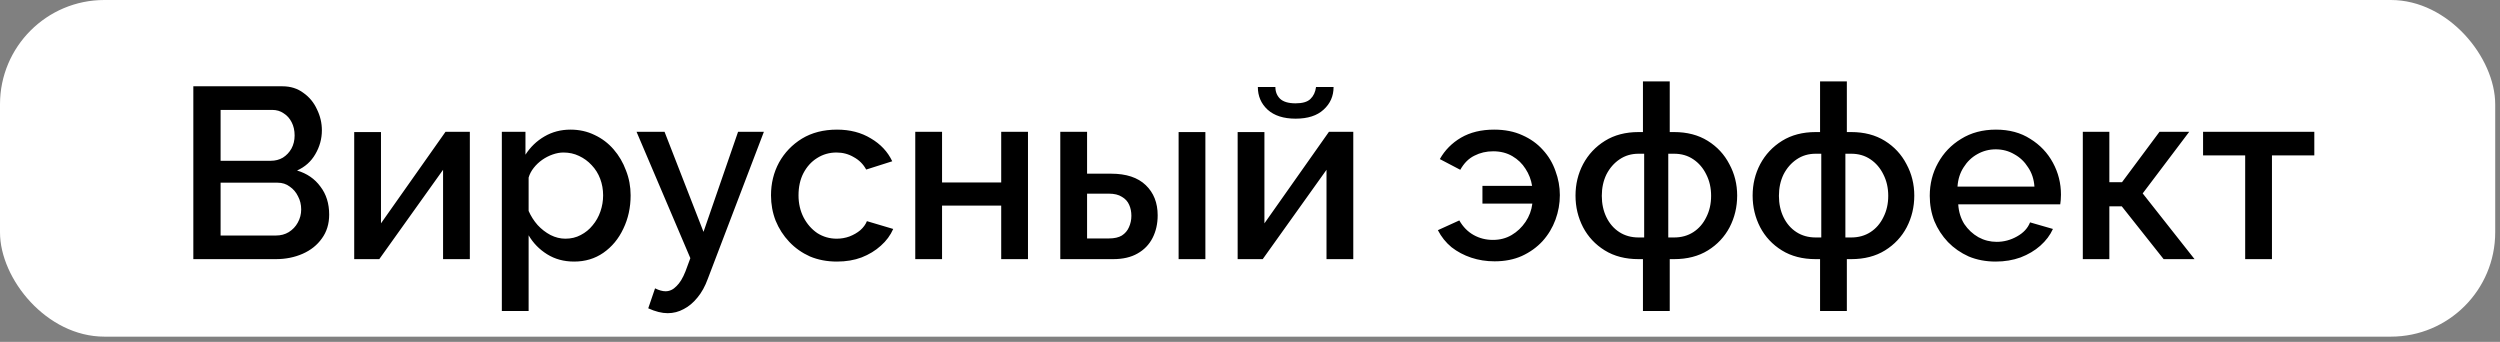 <?xml version="1.0" encoding="UTF-8"?> <svg xmlns="http://www.w3.org/2000/svg" width="234" height="32" viewBox="0 0 234 32" fill="none"><rect x="0" y="0" width="234" height="32" fill="#808080" stroke="none"/><rect width="233.552" height="31.51" rx="9.766" fill="white"></rect><path d="M30.811 20.085C30.811 20.951 30.583 21.695 30.128 22.318C29.687 22.941 29.087 23.42 28.328 23.754C27.568 24.088 26.732 24.255 25.821 24.255H18.096V8.077H26.436C27.196 8.077 27.849 8.282 28.396 8.692C28.958 9.087 29.383 9.603 29.672 10.242C29.976 10.864 30.128 11.518 30.128 12.201C30.128 12.991 29.922 13.735 29.512 14.434C29.117 15.118 28.548 15.627 27.803 15.961C28.73 16.234 29.459 16.736 29.991 17.465C30.538 18.179 30.811 19.052 30.811 20.085ZM28.191 19.607C28.191 19.151 28.092 18.741 27.895 18.376C27.712 17.996 27.454 17.693 27.12 17.465C26.801 17.222 26.421 17.1 25.98 17.1H20.648V22.045H25.821C26.277 22.045 26.679 21.939 27.029 21.726C27.393 21.498 27.674 21.202 27.872 20.837C28.084 20.457 28.191 20.047 28.191 19.607ZM20.648 10.287V15.049H25.342C25.768 15.049 26.148 14.951 26.482 14.753C26.816 14.54 27.082 14.259 27.279 13.91C27.477 13.546 27.576 13.135 27.576 12.68C27.576 12.209 27.484 11.799 27.302 11.449C27.12 11.085 26.869 10.803 26.55 10.606C26.246 10.393 25.889 10.287 25.479 10.287H20.648ZM33.154 24.255V12.361H35.66V20.905L41.699 12.338H43.977V24.255H41.471V15.893L35.501 24.255H33.154ZM53.74 24.483C52.783 24.483 51.94 24.255 51.211 23.799C50.482 23.344 49.904 22.751 49.479 22.022V29.109H46.972V12.338H49.183V14.48C49.639 13.766 50.231 13.196 50.96 12.771C51.689 12.345 52.502 12.133 53.398 12.133C54.219 12.133 54.971 12.3 55.654 12.634C56.338 12.953 56.93 13.401 57.431 13.978C57.933 14.556 58.32 15.216 58.594 15.961C58.882 16.69 59.026 17.465 59.026 18.285C59.026 19.424 58.799 20.465 58.343 21.407C57.902 22.349 57.28 23.101 56.474 23.663C55.684 24.21 54.773 24.483 53.74 24.483ZM52.92 22.341C53.451 22.341 53.93 22.227 54.355 21.999C54.796 21.771 55.168 21.468 55.472 21.088C55.791 20.708 56.034 20.275 56.201 19.789C56.368 19.303 56.452 18.802 56.452 18.285C56.452 17.738 56.361 17.222 56.178 16.736C55.996 16.25 55.73 15.824 55.381 15.46C55.047 15.095 54.651 14.806 54.196 14.594C53.755 14.381 53.269 14.275 52.737 14.275C52.419 14.275 52.084 14.335 51.735 14.457C51.386 14.579 51.059 14.746 50.755 14.958C50.451 15.171 50.185 15.422 49.958 15.71C49.73 15.999 49.57 16.303 49.479 16.622V19.743C49.692 20.23 49.973 20.67 50.322 21.065C50.672 21.445 51.074 21.756 51.53 21.999C51.986 22.227 52.449 22.341 52.92 22.341ZM62.498 29.314C62.225 29.314 61.936 29.276 61.632 29.2C61.328 29.124 61.009 29.01 60.675 28.858L61.313 26.989C61.495 27.081 61.67 27.149 61.837 27.195C62.004 27.24 62.156 27.263 62.293 27.263C62.673 27.263 63.015 27.103 63.318 26.784C63.637 26.481 63.918 26.017 64.162 25.394L64.617 24.164L59.581 12.338H62.202L65.848 21.703L69.083 12.338H71.499L66.258 26.078C66 26.792 65.673 27.384 65.278 27.855C64.898 28.326 64.473 28.683 64.002 28.926C63.531 29.185 63.03 29.314 62.498 29.314ZM78.341 24.483C77.415 24.483 76.572 24.323 75.812 24.005C75.068 23.67 74.422 23.215 73.875 22.637C73.328 22.06 72.903 21.399 72.599 20.655C72.311 19.91 72.166 19.121 72.166 18.285C72.166 17.161 72.417 16.136 72.918 15.209C73.435 14.282 74.149 13.538 75.06 12.976C75.987 12.414 77.081 12.133 78.341 12.133C79.557 12.133 80.612 12.406 81.509 12.953C82.42 13.485 83.089 14.199 83.514 15.095L81.076 15.87C80.802 15.368 80.415 14.981 79.914 14.708C79.428 14.419 78.888 14.275 78.296 14.275C77.627 14.275 77.02 14.449 76.473 14.799C75.941 15.133 75.516 15.604 75.197 16.212C74.893 16.804 74.741 17.495 74.741 18.285C74.741 19.045 74.901 19.736 75.22 20.359C75.539 20.966 75.964 21.452 76.496 21.817C77.043 22.166 77.65 22.341 78.319 22.341C78.729 22.341 79.124 22.273 79.504 22.136C79.898 21.984 80.24 21.787 80.529 21.544C80.818 21.285 81.023 21.004 81.144 20.7L83.605 21.43C83.347 22.022 82.96 22.546 82.443 23.002C81.942 23.458 81.342 23.822 80.643 24.096C79.959 24.354 79.192 24.483 78.341 24.483ZM85.669 24.255V12.338H88.176V17.077H93.713V12.338H96.219V24.255H93.713V19.242H88.176V24.255H85.669ZM99.243 24.255V12.338H101.75V16.257H104.006C105.419 16.257 106.497 16.614 107.241 17.328C107.986 18.042 108.358 18.984 108.358 20.154C108.358 20.944 108.198 21.65 107.879 22.273C107.56 22.895 107.09 23.382 106.467 23.731C105.859 24.08 105.1 24.255 104.188 24.255H99.243ZM101.75 22.318H103.801C104.302 22.318 104.705 22.227 105.008 22.045C105.312 21.847 105.532 21.589 105.669 21.27C105.821 20.936 105.897 20.579 105.897 20.199C105.897 19.819 105.829 19.478 105.692 19.174C105.555 18.855 105.327 18.604 105.008 18.422C104.705 18.224 104.294 18.126 103.778 18.126H101.75V22.318ZM110.318 24.255V12.361H112.824V24.255H110.318ZM115.844 24.255V12.361H118.35V20.905L124.389 12.338H126.667V24.255H124.161V15.893L118.191 24.255H115.844ZM121.267 11.107C120.143 11.107 119.269 10.826 118.646 10.264C118.039 9.702 117.735 8.996 117.735 8.145H119.376C119.376 8.586 119.52 8.95 119.809 9.239C120.112 9.527 120.598 9.672 121.267 9.672C121.92 9.672 122.383 9.535 122.657 9.262C122.945 8.988 123.12 8.616 123.181 8.145H124.822C124.822 8.996 124.51 9.702 123.887 10.264C123.28 10.826 122.406 11.107 121.267 11.107ZM139.895 24.46C139.12 24.46 138.391 24.346 137.708 24.118C137.024 23.89 136.409 23.564 135.862 23.139C135.33 22.698 134.905 22.166 134.586 21.544L136.591 20.632C136.94 21.24 137.389 21.695 137.936 21.999C138.482 22.303 139.082 22.455 139.736 22.455C140.389 22.455 140.974 22.303 141.49 21.999C142.007 21.695 142.44 21.285 142.789 20.769C143.138 20.252 143.351 19.683 143.427 19.06H138.756V17.396H143.404C143.313 16.819 143.108 16.288 142.789 15.801C142.485 15.315 142.075 14.92 141.559 14.617C141.042 14.313 140.442 14.161 139.758 14.161C139.12 14.161 138.536 14.297 138.004 14.571C137.472 14.829 137.032 15.27 136.682 15.893L134.768 14.89C135.239 14.054 135.9 13.386 136.751 12.885C137.616 12.383 138.649 12.133 139.85 12.133C140.852 12.133 141.733 12.307 142.493 12.657C143.252 12.991 143.89 13.447 144.407 14.024C144.939 14.601 145.334 15.262 145.592 16.006C145.865 16.736 146.002 17.488 146.002 18.262C146.002 19.052 145.865 19.819 145.592 20.564C145.318 21.308 144.916 21.977 144.384 22.569C143.852 23.146 143.207 23.61 142.447 23.959C141.703 24.293 140.852 24.46 139.895 24.46ZM153.78 29.109V24.255H153.37C152.14 24.255 151.084 23.982 150.203 23.435C149.322 22.888 148.646 22.166 148.175 21.27C147.704 20.359 147.468 19.371 147.468 18.308C147.468 17.244 147.704 16.265 148.175 15.368C148.661 14.457 149.345 13.728 150.226 13.181C151.107 12.634 152.155 12.361 153.37 12.361H153.78V7.621H156.287V12.361H156.697C157.912 12.361 158.96 12.634 159.841 13.181C160.723 13.728 161.399 14.457 161.869 15.368C162.356 16.265 162.599 17.244 162.599 18.308C162.599 19.371 162.363 20.359 161.892 21.27C161.421 22.166 160.745 22.888 159.864 23.435C158.983 23.982 157.927 24.255 156.697 24.255H156.287V29.109H153.78ZM153.37 22.227H153.894V14.389H153.37C152.702 14.389 152.109 14.563 151.593 14.913C151.076 15.262 150.666 15.733 150.362 16.325C150.074 16.918 149.929 17.586 149.929 18.331C149.929 19.075 150.074 19.743 150.362 20.336C150.651 20.928 151.054 21.392 151.57 21.726C152.086 22.06 152.687 22.227 153.37 22.227ZM156.15 22.227H156.697C157.381 22.227 157.981 22.06 158.497 21.726C159.014 21.392 159.416 20.928 159.705 20.336C160.009 19.743 160.16 19.075 160.16 18.331C160.16 17.586 160.009 16.918 159.705 16.325C159.416 15.733 159.014 15.262 158.497 14.913C157.981 14.563 157.381 14.389 156.697 14.389H156.15V22.227ZM170.358 29.109V24.255H169.948C168.718 24.255 167.662 23.982 166.781 23.435C165.9 22.888 165.224 22.166 164.753 21.27C164.282 20.359 164.046 19.371 164.046 18.308C164.046 17.244 164.282 16.265 164.753 15.368C165.239 14.457 165.923 13.728 166.804 13.181C167.685 12.634 168.733 12.361 169.948 12.361H170.358V7.621H172.865V12.361H173.275C174.49 12.361 175.538 12.634 176.42 13.181C177.301 13.728 177.977 14.457 178.448 15.368C178.934 16.265 179.177 17.244 179.177 18.308C179.177 19.371 178.941 20.359 178.47 21.27C177.999 22.166 177.323 22.888 176.442 23.435C175.561 23.982 174.505 24.255 173.275 24.255H172.865V29.109H170.358ZM169.948 22.227H170.472V14.389H169.948C169.28 14.389 168.687 14.563 168.171 14.913C167.654 15.262 167.244 15.733 166.94 16.325C166.652 16.918 166.507 17.586 166.507 18.331C166.507 19.075 166.652 19.743 166.94 20.336C167.229 20.928 167.632 21.392 168.148 21.726C168.665 22.06 169.265 22.227 169.948 22.227ZM172.728 22.227H173.275C173.959 22.227 174.559 22.06 175.075 21.726C175.592 21.392 175.994 20.928 176.283 20.336C176.587 19.743 176.739 19.075 176.739 18.331C176.739 17.586 176.587 16.918 176.283 16.325C175.994 15.733 175.592 15.262 175.075 14.913C174.559 14.563 173.959 14.389 173.275 14.389H172.728V22.227ZM186.8 24.483C185.873 24.483 185.03 24.323 184.27 24.005C183.526 23.67 182.88 23.222 182.333 22.66C181.787 22.083 181.361 21.43 181.057 20.7C180.769 19.956 180.625 19.166 180.625 18.331C180.625 17.206 180.883 16.181 181.399 15.255C181.916 14.313 182.637 13.561 183.564 12.999C184.491 12.421 185.577 12.133 186.822 12.133C188.068 12.133 189.139 12.421 190.035 12.999C190.947 13.561 191.653 14.305 192.154 15.232C192.656 16.158 192.906 17.153 192.906 18.217C192.906 18.399 192.899 18.574 192.884 18.741C192.868 18.893 192.853 19.022 192.838 19.128H183.291C183.336 19.827 183.526 20.442 183.86 20.974C184.21 21.49 184.65 21.901 185.182 22.204C185.713 22.493 186.283 22.637 186.891 22.637C187.559 22.637 188.19 22.47 188.782 22.136C189.39 21.802 189.8 21.361 190.013 20.814L192.154 21.43C191.896 22.007 191.501 22.531 190.97 23.002C190.453 23.458 189.838 23.822 189.124 24.096C188.41 24.354 187.635 24.483 186.8 24.483ZM183.222 17.465H190.423C190.377 16.781 190.18 16.181 189.83 15.665C189.496 15.133 189.063 14.723 188.531 14.434C188.015 14.13 187.438 13.978 186.8 13.978C186.177 13.978 185.6 14.13 185.068 14.434C184.551 14.723 184.126 15.133 183.792 15.665C183.458 16.181 183.268 16.781 183.222 17.465ZM194.951 24.255V12.338H197.435V17.055H198.62L202.129 12.338H204.909L200.556 18.103L205.41 24.255H202.516L198.597 19.311H197.435V24.255H194.951ZM210.149 24.255V14.548H206.207V12.338H216.62V14.548H212.655V24.255H210.149Z" fill="black"></path></svg> 